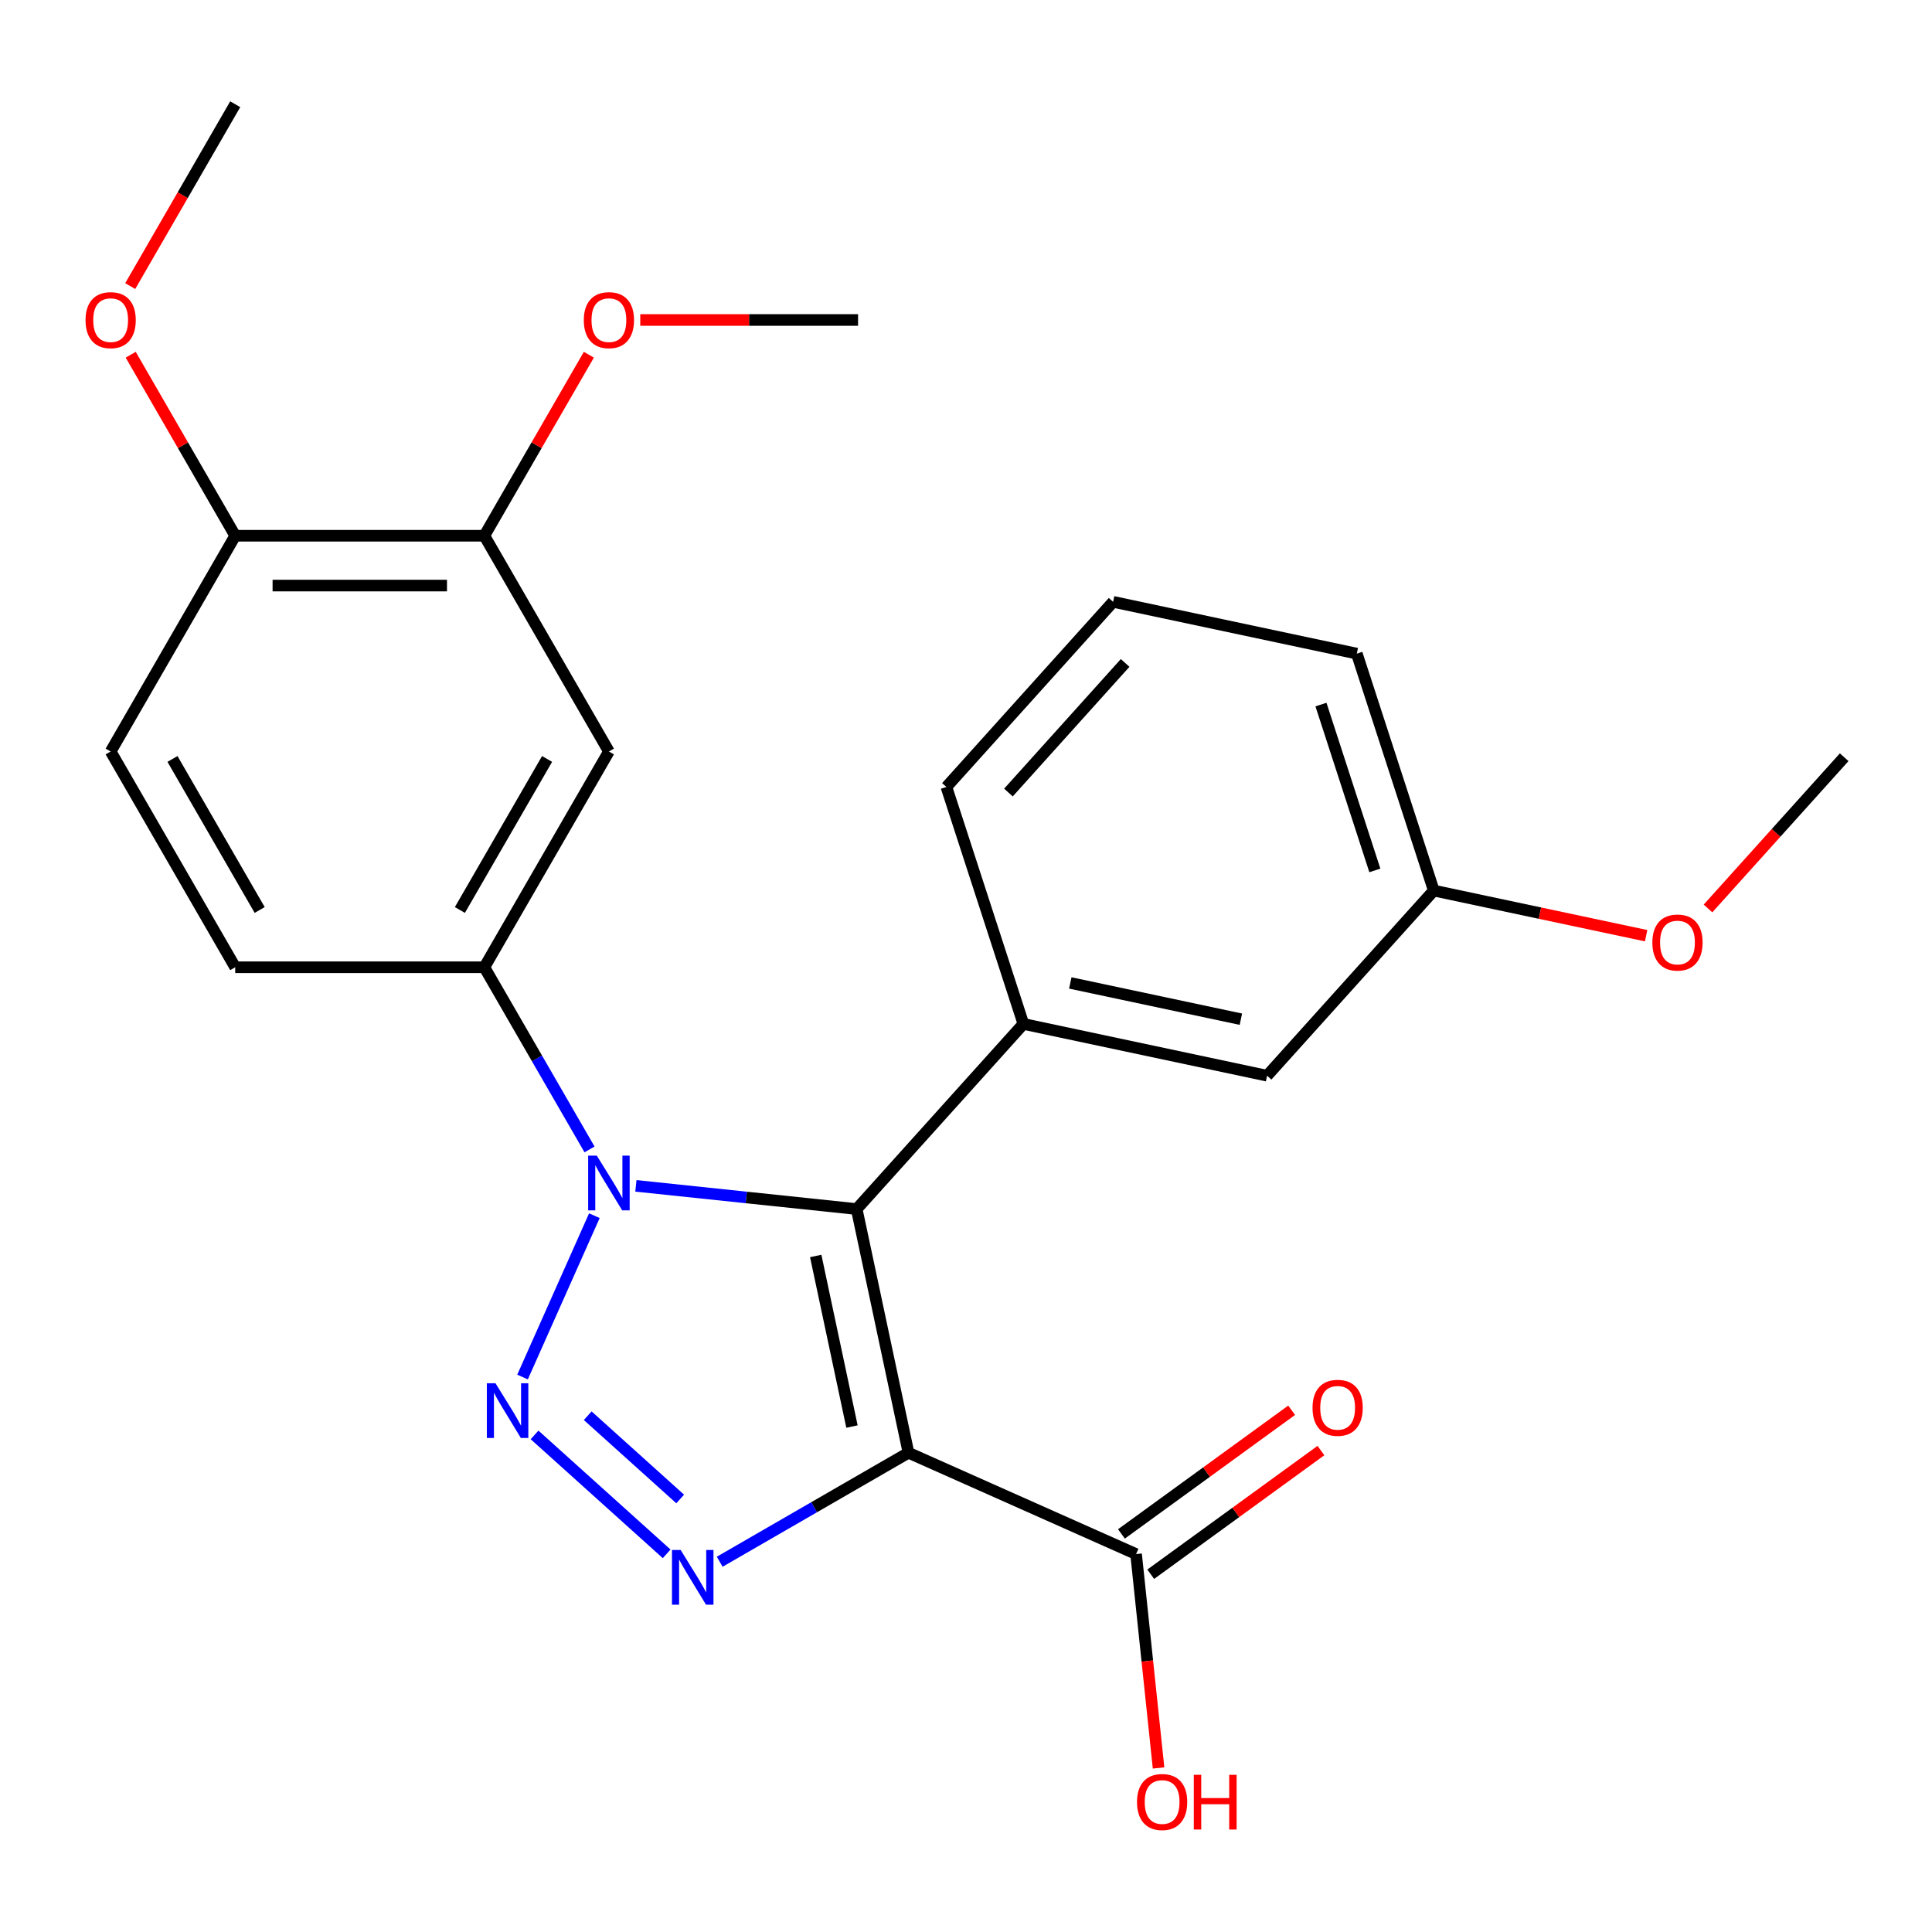 <?xml version='1.0' encoding='iso-8859-1'?>
<svg version='1.1' baseProfile='full'
              xmlns='http://www.w3.org/2000/svg'
                      xmlns:rdkit='http://www.rdkit.org/xml'
                      xmlns:xlink='http://www.w3.org/1999/xlink'
                  xml:space='preserve'
width='1000px' height='1000px' viewBox='0 0 1000 1000'>
<!-- END OF HEADER -->
<rect style='opacity:1.0;fill:#FFFFFF;stroke:none' width='1000' height='1000' x='0' y='0'> </rect>
<path class='bond-0' d='M 470.231,751.94 L 443.42,625.806' style='fill:none;fill-rule:evenodd;stroke:#000000;stroke-width:6px;stroke-linecap:butt;stroke-linejoin:miter;stroke-opacity:1' />
<path class='bond-0' d='M 440.982,738.382 L 422.215,650.088' style='fill:none;fill-rule:evenodd;stroke:#000000;stroke-width:6px;stroke-linecap:butt;stroke-linejoin:miter;stroke-opacity:1' />
<path class='bond-3' d='M 470.231,751.94 L 421.375,780.147' style='fill:none;fill-rule:evenodd;stroke:#000000;stroke-width:6px;stroke-linecap:butt;stroke-linejoin:miter;stroke-opacity:1' />
<path class='bond-3' d='M 421.375,780.147 L 372.519,808.354' style='fill:none;fill-rule:evenodd;stroke:#0000FF;stroke-width:6px;stroke-linecap:butt;stroke-linejoin:miter;stroke-opacity:1' />
<path class='bond-6' d='M 470.231,751.94 L 588.034,804.39' style='fill:none;fill-rule:evenodd;stroke:#000000;stroke-width:6px;stroke-linecap:butt;stroke-linejoin:miter;stroke-opacity:1' />
<path class='bond-2' d='M 443.42,625.806 L 386.279,619.8' style='fill:none;fill-rule:evenodd;stroke:#000000;stroke-width:6px;stroke-linecap:butt;stroke-linejoin:miter;stroke-opacity:1' />
<path class='bond-2' d='M 386.279,619.8 L 329.138,613.795' style='fill:none;fill-rule:evenodd;stroke:#0000FF;stroke-width:6px;stroke-linecap:butt;stroke-linejoin:miter;stroke-opacity:1' />
<path class='bond-4' d='M 443.42,625.806 L 529.706,529.976' style='fill:none;fill-rule:evenodd;stroke:#000000;stroke-width:6px;stroke-linecap:butt;stroke-linejoin:miter;stroke-opacity:1' />
<path class='bond-1' d='M 276.689,742.704 L 345.061,804.266' style='fill:none;fill-rule:evenodd;stroke:#0000FF;stroke-width:6px;stroke-linecap:butt;stroke-linejoin:miter;stroke-opacity:1' />
<path class='bond-1' d='M 304.202,732.772 L 352.062,775.866' style='fill:none;fill-rule:evenodd;stroke:#0000FF;stroke-width:6px;stroke-linecap:butt;stroke-linejoin:miter;stroke-opacity:1' />
<path class='bond-25' d='M 270.465,712.747 L 307.647,629.235' style='fill:none;fill-rule:evenodd;stroke:#0000FF;stroke-width:6px;stroke-linecap:butt;stroke-linejoin:miter;stroke-opacity:1' />
<path class='bond-5' d='M 305.138,594.943 L 277.918,547.797' style='fill:none;fill-rule:evenodd;stroke:#0000FF;stroke-width:6px;stroke-linecap:butt;stroke-linejoin:miter;stroke-opacity:1' />
<path class='bond-5' d='M 277.918,547.797 L 250.699,500.651' style='fill:none;fill-rule:evenodd;stroke:#000000;stroke-width:6px;stroke-linecap:butt;stroke-linejoin:miter;stroke-opacity:1' />
<path class='bond-9' d='M 529.706,529.976 L 655.84,556.787' style='fill:none;fill-rule:evenodd;stroke:#000000;stroke-width:6px;stroke-linecap:butt;stroke-linejoin:miter;stroke-opacity:1' />
<path class='bond-9' d='M 553.988,508.771 L 642.282,527.538' style='fill:none;fill-rule:evenodd;stroke:#000000;stroke-width:6px;stroke-linecap:butt;stroke-linejoin:miter;stroke-opacity:1' />
<path class='bond-17' d='M 529.706,529.976 L 489.858,407.336' style='fill:none;fill-rule:evenodd;stroke:#000000;stroke-width:6px;stroke-linecap:butt;stroke-linejoin:miter;stroke-opacity:1' />
<path class='bond-7' d='M 250.699,500.651 L 315.175,388.976' style='fill:none;fill-rule:evenodd;stroke:#000000;stroke-width:6px;stroke-linecap:butt;stroke-linejoin:miter;stroke-opacity:1' />
<path class='bond-7' d='M 238.035,471.005 L 283.168,392.832' style='fill:none;fill-rule:evenodd;stroke:#000000;stroke-width:6px;stroke-linecap:butt;stroke-linejoin:miter;stroke-opacity:1' />
<path class='bond-11' d='M 250.699,500.651 L 121.747,500.651' style='fill:none;fill-rule:evenodd;stroke:#000000;stroke-width:6px;stroke-linecap:butt;stroke-linejoin:miter;stroke-opacity:1' />
<path class='bond-12' d='M 595.614,814.822 L 639.664,782.818' style='fill:none;fill-rule:evenodd;stroke:#000000;stroke-width:6px;stroke-linecap:butt;stroke-linejoin:miter;stroke-opacity:1' />
<path class='bond-12' d='M 639.664,782.818 L 683.714,750.813' style='fill:none;fill-rule:evenodd;stroke:#FF0000;stroke-width:6px;stroke-linecap:butt;stroke-linejoin:miter;stroke-opacity:1' />
<path class='bond-12' d='M 580.455,793.957 L 624.505,761.953' style='fill:none;fill-rule:evenodd;stroke:#000000;stroke-width:6px;stroke-linecap:butt;stroke-linejoin:miter;stroke-opacity:1' />
<path class='bond-12' d='M 624.505,761.953 L 668.555,729.949' style='fill:none;fill-rule:evenodd;stroke:#FF0000;stroke-width:6px;stroke-linecap:butt;stroke-linejoin:miter;stroke-opacity:1' />
<path class='bond-14' d='M 588.034,804.39 L 593.852,859.741' style='fill:none;fill-rule:evenodd;stroke:#000000;stroke-width:6px;stroke-linecap:butt;stroke-linejoin:miter;stroke-opacity:1' />
<path class='bond-14' d='M 593.852,859.741 L 599.67,915.092' style='fill:none;fill-rule:evenodd;stroke:#FF0000;stroke-width:6px;stroke-linecap:butt;stroke-linejoin:miter;stroke-opacity:1' />
<path class='bond-8' d='M 315.175,388.976 L 250.699,277.3' style='fill:none;fill-rule:evenodd;stroke:#000000;stroke-width:6px;stroke-linecap:butt;stroke-linejoin:miter;stroke-opacity:1' />
<path class='bond-16' d='M 250.699,277.3 L 277.745,230.454' style='fill:none;fill-rule:evenodd;stroke:#000000;stroke-width:6px;stroke-linecap:butt;stroke-linejoin:miter;stroke-opacity:1' />
<path class='bond-16' d='M 277.745,230.454 L 304.792,183.608' style='fill:none;fill-rule:evenodd;stroke:#FF0000;stroke-width:6px;stroke-linecap:butt;stroke-linejoin:miter;stroke-opacity:1' />
<path class='bond-27' d='M 250.699,277.3 L 121.747,277.3' style='fill:none;fill-rule:evenodd;stroke:#000000;stroke-width:6px;stroke-linecap:butt;stroke-linejoin:miter;stroke-opacity:1' />
<path class='bond-27' d='M 231.356,303.09 L 141.09,303.09' style='fill:none;fill-rule:evenodd;stroke:#000000;stroke-width:6px;stroke-linecap:butt;stroke-linejoin:miter;stroke-opacity:1' />
<path class='bond-15' d='M 655.84,556.787 L 742.126,460.957' style='fill:none;fill-rule:evenodd;stroke:#000000;stroke-width:6px;stroke-linecap:butt;stroke-linejoin:miter;stroke-opacity:1' />
<path class='bond-10' d='M 121.747,277.3 L 57.271,388.976' style='fill:none;fill-rule:evenodd;stroke:#000000;stroke-width:6px;stroke-linecap:butt;stroke-linejoin:miter;stroke-opacity:1' />
<path class='bond-18' d='M 121.747,277.3 L 94.7,230.454' style='fill:none;fill-rule:evenodd;stroke:#000000;stroke-width:6px;stroke-linecap:butt;stroke-linejoin:miter;stroke-opacity:1' />
<path class='bond-18' d='M 94.7,230.454 L 67.654,183.608' style='fill:none;fill-rule:evenodd;stroke:#FF0000;stroke-width:6px;stroke-linecap:butt;stroke-linejoin:miter;stroke-opacity:1' />
<path class='bond-13' d='M 121.747,500.651 L 57.271,388.976' style='fill:none;fill-rule:evenodd;stroke:#000000;stroke-width:6px;stroke-linecap:butt;stroke-linejoin:miter;stroke-opacity:1' />
<path class='bond-13' d='M 134.41,471.005 L 89.277,392.832' style='fill:none;fill-rule:evenodd;stroke:#000000;stroke-width:6px;stroke-linecap:butt;stroke-linejoin:miter;stroke-opacity:1' />
<path class='bond-19' d='M 742.126,460.957 L 797.081,472.638' style='fill:none;fill-rule:evenodd;stroke:#000000;stroke-width:6px;stroke-linecap:butt;stroke-linejoin:miter;stroke-opacity:1' />
<path class='bond-19' d='M 797.081,472.638 L 852.036,484.319' style='fill:none;fill-rule:evenodd;stroke:#FF0000;stroke-width:6px;stroke-linecap:butt;stroke-linejoin:miter;stroke-opacity:1' />
<path class='bond-26' d='M 742.126,460.957 L 702.277,338.316' style='fill:none;fill-rule:evenodd;stroke:#000000;stroke-width:6px;stroke-linecap:butt;stroke-linejoin:miter;stroke-opacity:1' />
<path class='bond-26' d='M 711.62,450.53 L 683.726,364.682' style='fill:none;fill-rule:evenodd;stroke:#000000;stroke-width:6px;stroke-linecap:butt;stroke-linejoin:miter;stroke-opacity:1' />
<path class='bond-22' d='M 331.398,165.624 L 387.763,165.624' style='fill:none;fill-rule:evenodd;stroke:#FF0000;stroke-width:6px;stroke-linecap:butt;stroke-linejoin:miter;stroke-opacity:1' />
<path class='bond-22' d='M 387.763,165.624 L 444.127,165.624' style='fill:none;fill-rule:evenodd;stroke:#000000;stroke-width:6px;stroke-linecap:butt;stroke-linejoin:miter;stroke-opacity:1' />
<path class='bond-20' d='M 489.858,407.336 L 576.143,311.506' style='fill:none;fill-rule:evenodd;stroke:#000000;stroke-width:6px;stroke-linecap:butt;stroke-linejoin:miter;stroke-opacity:1' />
<path class='bond-20' d='M 521.966,410.218 L 582.366,343.137' style='fill:none;fill-rule:evenodd;stroke:#000000;stroke-width:6px;stroke-linecap:butt;stroke-linejoin:miter;stroke-opacity:1' />
<path class='bond-23' d='M 67.4,148.081 L 94.573,101.015' style='fill:none;fill-rule:evenodd;stroke:#FF0000;stroke-width:6px;stroke-linecap:butt;stroke-linejoin:miter;stroke-opacity:1' />
<path class='bond-23' d='M 94.573,101.015 L 121.747,53.949' style='fill:none;fill-rule:evenodd;stroke:#000000;stroke-width:6px;stroke-linecap:butt;stroke-linejoin:miter;stroke-opacity:1' />
<path class='bond-24' d='M 884.056,470.224 L 919.301,431.081' style='fill:none;fill-rule:evenodd;stroke:#FF0000;stroke-width:6px;stroke-linecap:butt;stroke-linejoin:miter;stroke-opacity:1' />
<path class='bond-24' d='M 919.301,431.081 L 954.545,391.938' style='fill:none;fill-rule:evenodd;stroke:#000000;stroke-width:6px;stroke-linecap:butt;stroke-linejoin:miter;stroke-opacity:1' />
<path class='bond-21' d='M 576.143,311.506 L 702.277,338.316' style='fill:none;fill-rule:evenodd;stroke:#000000;stroke-width:6px;stroke-linecap:butt;stroke-linejoin:miter;stroke-opacity:1' />
<path  class='atom-2' d='M 256.465 715.971
L 265.745 730.971
Q 266.665 732.451, 268.145 735.131
Q 269.625 737.811, 269.705 737.971
L 269.705 715.971
L 273.465 715.971
L 273.465 744.291
L 269.585 744.291
L 259.625 727.891
Q 258.465 725.971, 257.225 723.771
Q 256.025 721.571, 255.665 720.891
L 255.665 744.291
L 251.985 744.291
L 251.985 715.971
L 256.465 715.971
' fill='#0000FF'/>
<path  class='atom-3' d='M 308.915 598.167
L 318.195 613.167
Q 319.115 614.647, 320.595 617.327
Q 322.075 620.007, 322.155 620.167
L 322.155 598.167
L 325.915 598.167
L 325.915 626.487
L 322.035 626.487
L 312.075 610.087
Q 310.915 608.167, 309.675 605.967
Q 308.475 603.767, 308.115 603.087
L 308.115 626.487
L 304.435 626.487
L 304.435 598.167
L 308.915 598.167
' fill='#0000FF'/>
<path  class='atom-4' d='M 352.295 802.256
L 361.575 817.256
Q 362.495 818.736, 363.975 821.416
Q 365.455 824.096, 365.535 824.256
L 365.535 802.256
L 369.295 802.256
L 369.295 830.576
L 365.415 830.576
L 355.455 814.176
Q 354.295 812.256, 353.055 810.056
Q 351.855 807.856, 351.495 807.176
L 351.495 830.576
L 347.815 830.576
L 347.815 802.256
L 352.295 802.256
' fill='#0000FF'/>
<path  class='atom-13' d='M 679.359 728.674
Q 679.359 721.874, 682.719 718.074
Q 686.079 714.274, 692.359 714.274
Q 698.639 714.274, 701.999 718.074
Q 705.359 721.874, 705.359 728.674
Q 705.359 735.554, 701.959 739.474
Q 698.559 743.354, 692.359 743.354
Q 686.119 743.354, 682.719 739.474
Q 679.359 735.594, 679.359 728.674
M 692.359 740.154
Q 696.679 740.154, 698.999 737.274
Q 701.359 734.354, 701.359 728.674
Q 701.359 723.114, 698.999 720.314
Q 696.679 717.474, 692.359 717.474
Q 688.039 717.474, 685.679 720.274
Q 683.359 723.074, 683.359 728.674
Q 683.359 734.394, 685.679 737.274
Q 688.039 740.154, 692.359 740.154
' fill='#FF0000'/>
<path  class='atom-15' d='M 588.513 932.715
Q 588.513 925.915, 591.873 922.115
Q 595.233 918.315, 601.513 918.315
Q 607.793 918.315, 611.153 922.115
Q 614.513 925.915, 614.513 932.715
Q 614.513 939.595, 611.113 943.515
Q 607.713 947.395, 601.513 947.395
Q 595.273 947.395, 591.873 943.515
Q 588.513 939.635, 588.513 932.715
M 601.513 944.195
Q 605.833 944.195, 608.153 941.315
Q 610.513 938.395, 610.513 932.715
Q 610.513 927.155, 608.153 924.355
Q 605.833 921.515, 601.513 921.515
Q 597.193 921.515, 594.833 924.315
Q 592.513 927.115, 592.513 932.715
Q 592.513 938.435, 594.833 941.315
Q 597.193 944.195, 601.513 944.195
' fill='#FF0000'/>
<path  class='atom-15' d='M 617.913 918.635
L 621.753 918.635
L 621.753 930.675
L 636.233 930.675
L 636.233 918.635
L 640.073 918.635
L 640.073 946.955
L 636.233 946.955
L 636.233 933.875
L 621.753 933.875
L 621.753 946.955
L 617.913 946.955
L 617.913 918.635
' fill='#FF0000'/>
<path  class='atom-17' d='M 302.175 165.704
Q 302.175 158.904, 305.535 155.104
Q 308.895 151.304, 315.175 151.304
Q 321.455 151.304, 324.815 155.104
Q 328.175 158.904, 328.175 165.704
Q 328.175 172.584, 324.775 176.504
Q 321.375 180.384, 315.175 180.384
Q 308.935 180.384, 305.535 176.504
Q 302.175 172.624, 302.175 165.704
M 315.175 177.184
Q 319.495 177.184, 321.815 174.304
Q 324.175 171.384, 324.175 165.704
Q 324.175 160.144, 321.815 157.344
Q 319.495 154.504, 315.175 154.504
Q 310.855 154.504, 308.495 157.304
Q 306.175 160.104, 306.175 165.704
Q 306.175 171.424, 308.495 174.304
Q 310.855 177.184, 315.175 177.184
' fill='#FF0000'/>
<path  class='atom-19' d='M 44.271 165.704
Q 44.271 158.904, 47.631 155.104
Q 50.991 151.304, 57.271 151.304
Q 63.551 151.304, 66.911 155.104
Q 70.271 158.904, 70.271 165.704
Q 70.271 172.584, 66.871 176.504
Q 63.471 180.384, 57.271 180.384
Q 51.031 180.384, 47.631 176.504
Q 44.271 172.624, 44.271 165.704
M 57.271 177.184
Q 61.591 177.184, 63.911 174.304
Q 66.271 171.384, 66.271 165.704
Q 66.271 160.144, 63.911 157.344
Q 61.591 154.504, 57.271 154.504
Q 52.951 154.504, 50.591 157.304
Q 48.271 160.104, 48.271 165.704
Q 48.271 171.424, 50.591 174.304
Q 52.951 177.184, 57.271 177.184
' fill='#FF0000'/>
<path  class='atom-20' d='M 855.26 487.848
Q 855.26 481.048, 858.62 477.248
Q 861.98 473.448, 868.26 473.448
Q 874.54 473.448, 877.9 477.248
Q 881.26 481.048, 881.26 487.848
Q 881.26 494.728, 877.86 498.648
Q 874.46 502.528, 868.26 502.528
Q 862.02 502.528, 858.62 498.648
Q 855.26 494.768, 855.26 487.848
M 868.26 499.328
Q 872.58 499.328, 874.9 496.448
Q 877.26 493.528, 877.26 487.848
Q 877.26 482.288, 874.9 479.488
Q 872.58 476.648, 868.26 476.648
Q 863.94 476.648, 861.58 479.448
Q 859.26 482.248, 859.26 487.848
Q 859.26 493.568, 861.58 496.448
Q 863.94 499.328, 868.26 499.328
' fill='#FF0000'/>
</svg>
